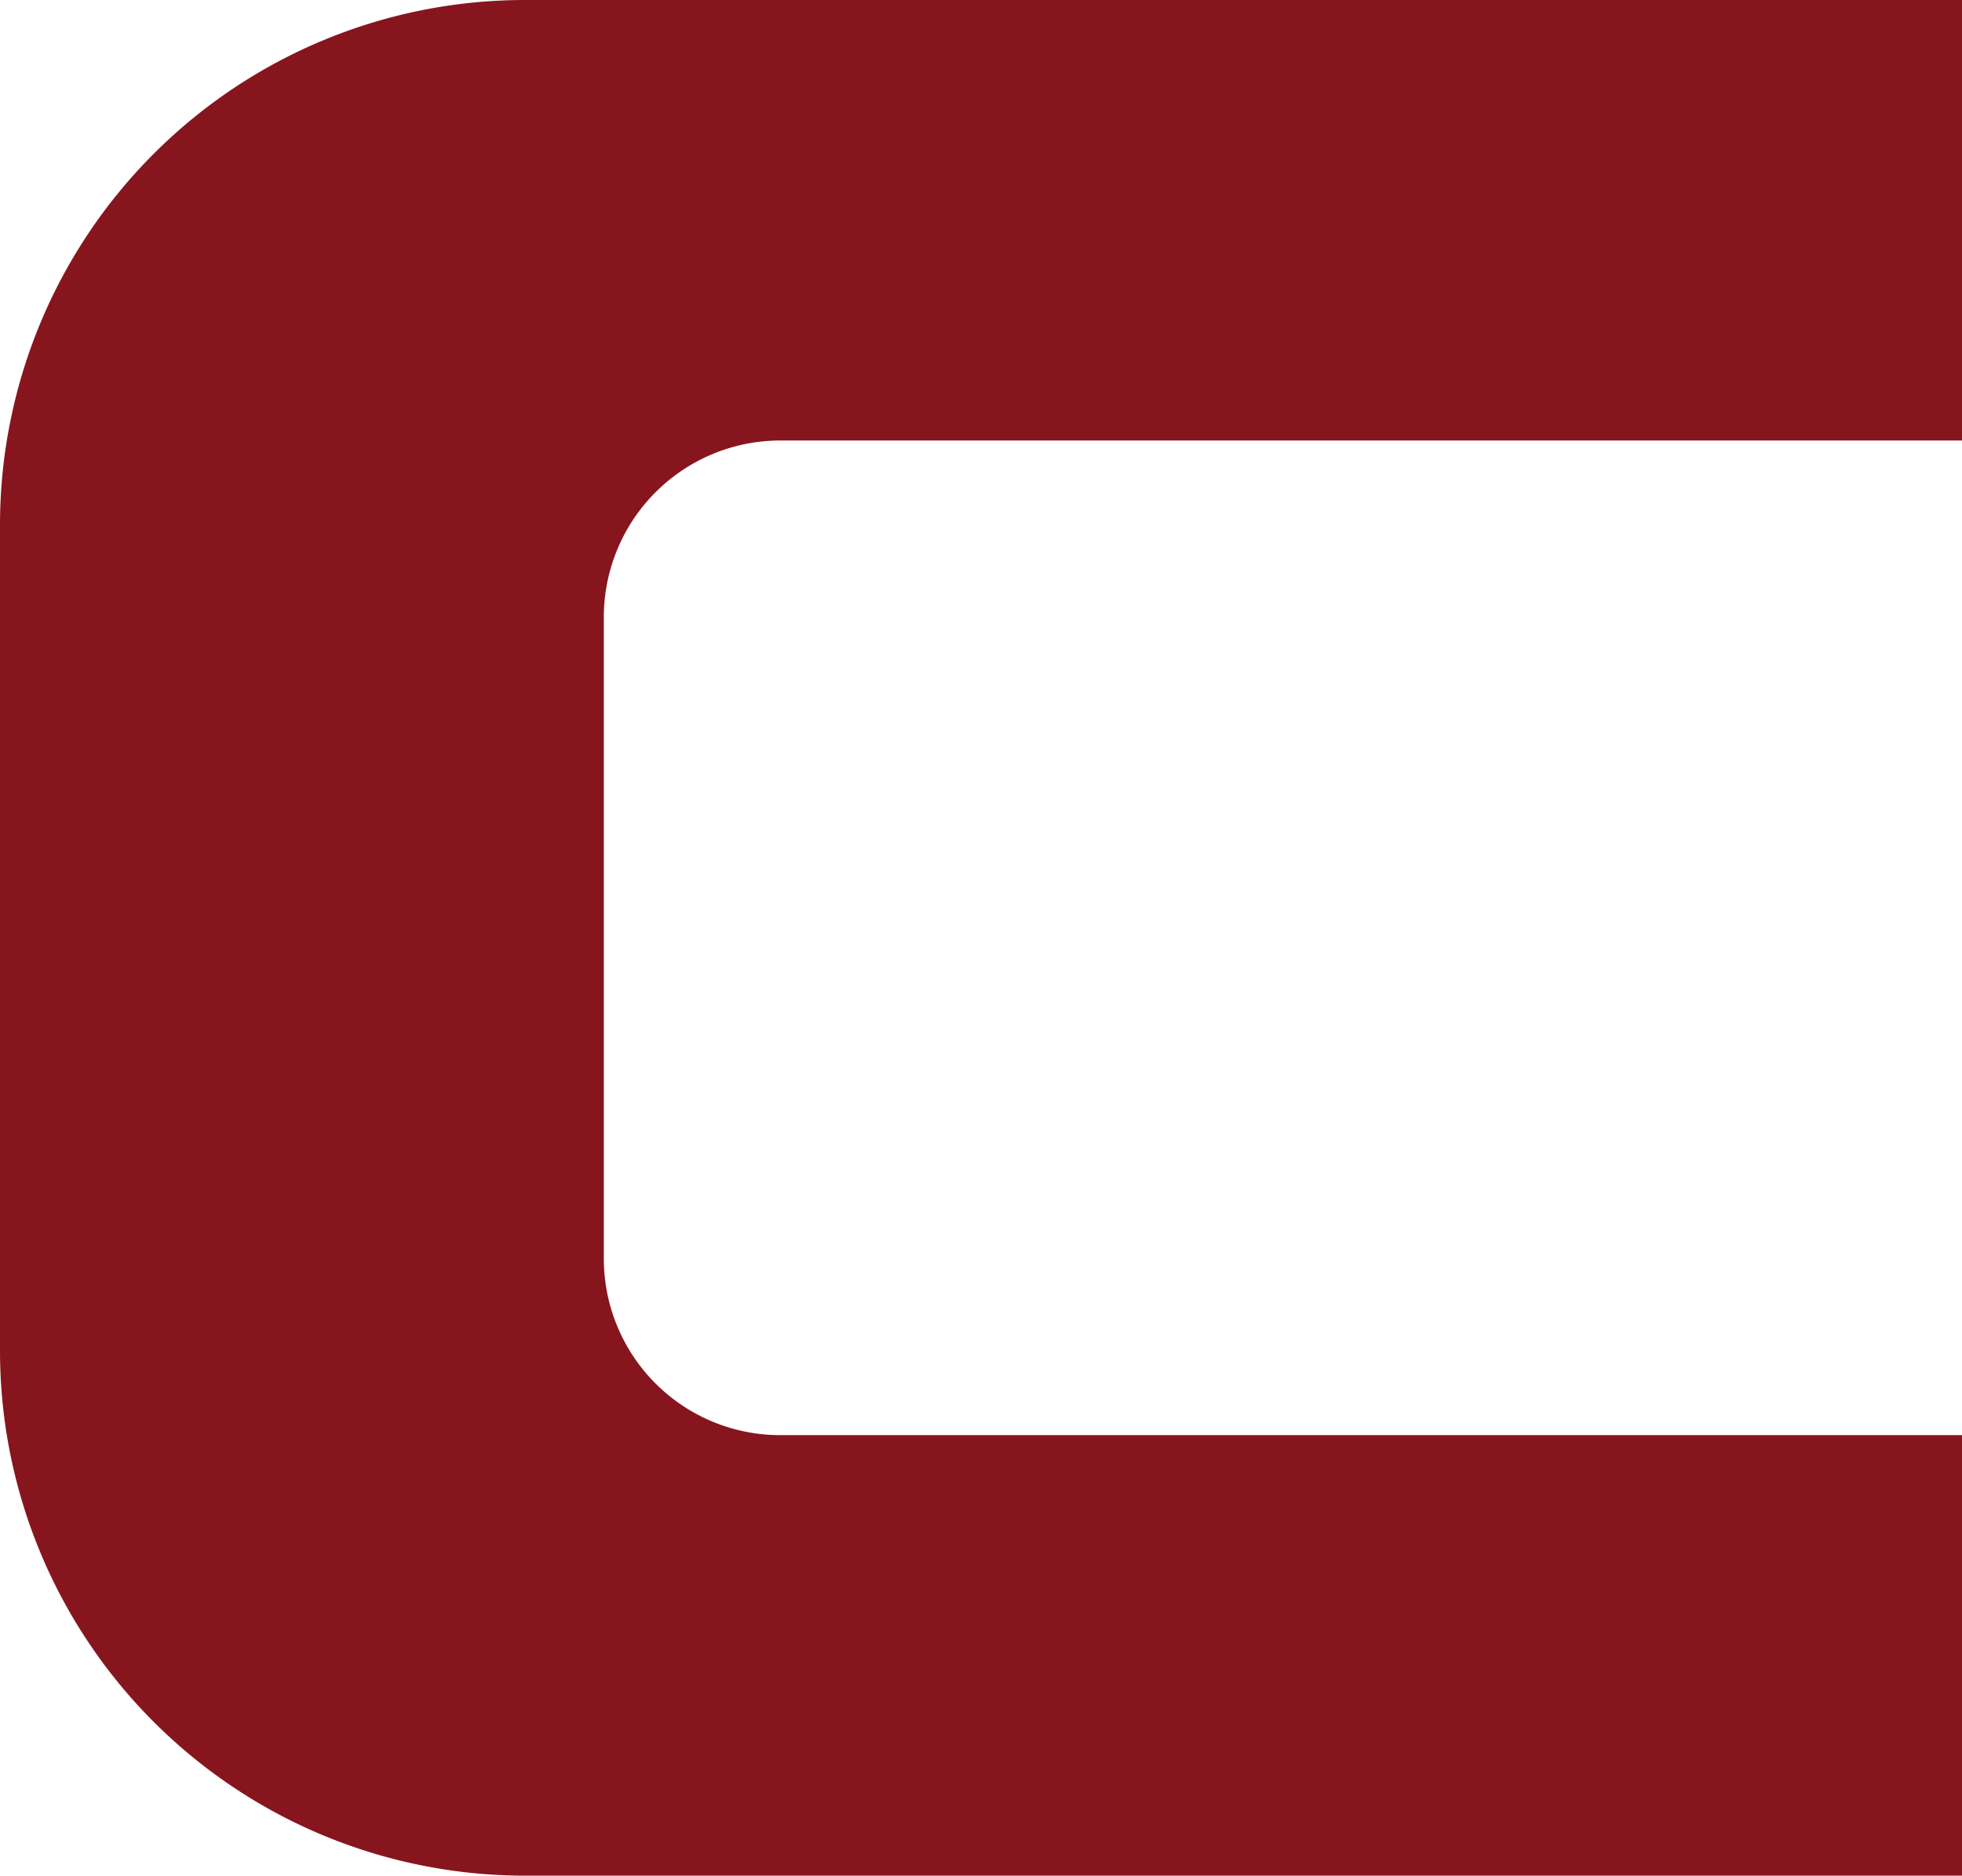 <svg xmlns="http://www.w3.org/2000/svg" viewBox="0 0 114.31 109.26"><defs><style>.cls-1{fill:#87151e;}</style></defs><g id="Layer_2" data-name="Layer 2"><g id="Layer_1-2" data-name="Layer 1"><path class="cls-1" d="M0,30.58v48.1a30.58,30.58,0,0,0,30.58,30.58h83.73V83.6H45.46A10.28,10.28,0,0,1,35.18,73.32V36A10.29,10.29,0,0,1,45.46,25.66h68.85V0H30.58A30.58,30.58,0,0,0,0,30.58"></path></g></g></svg>
